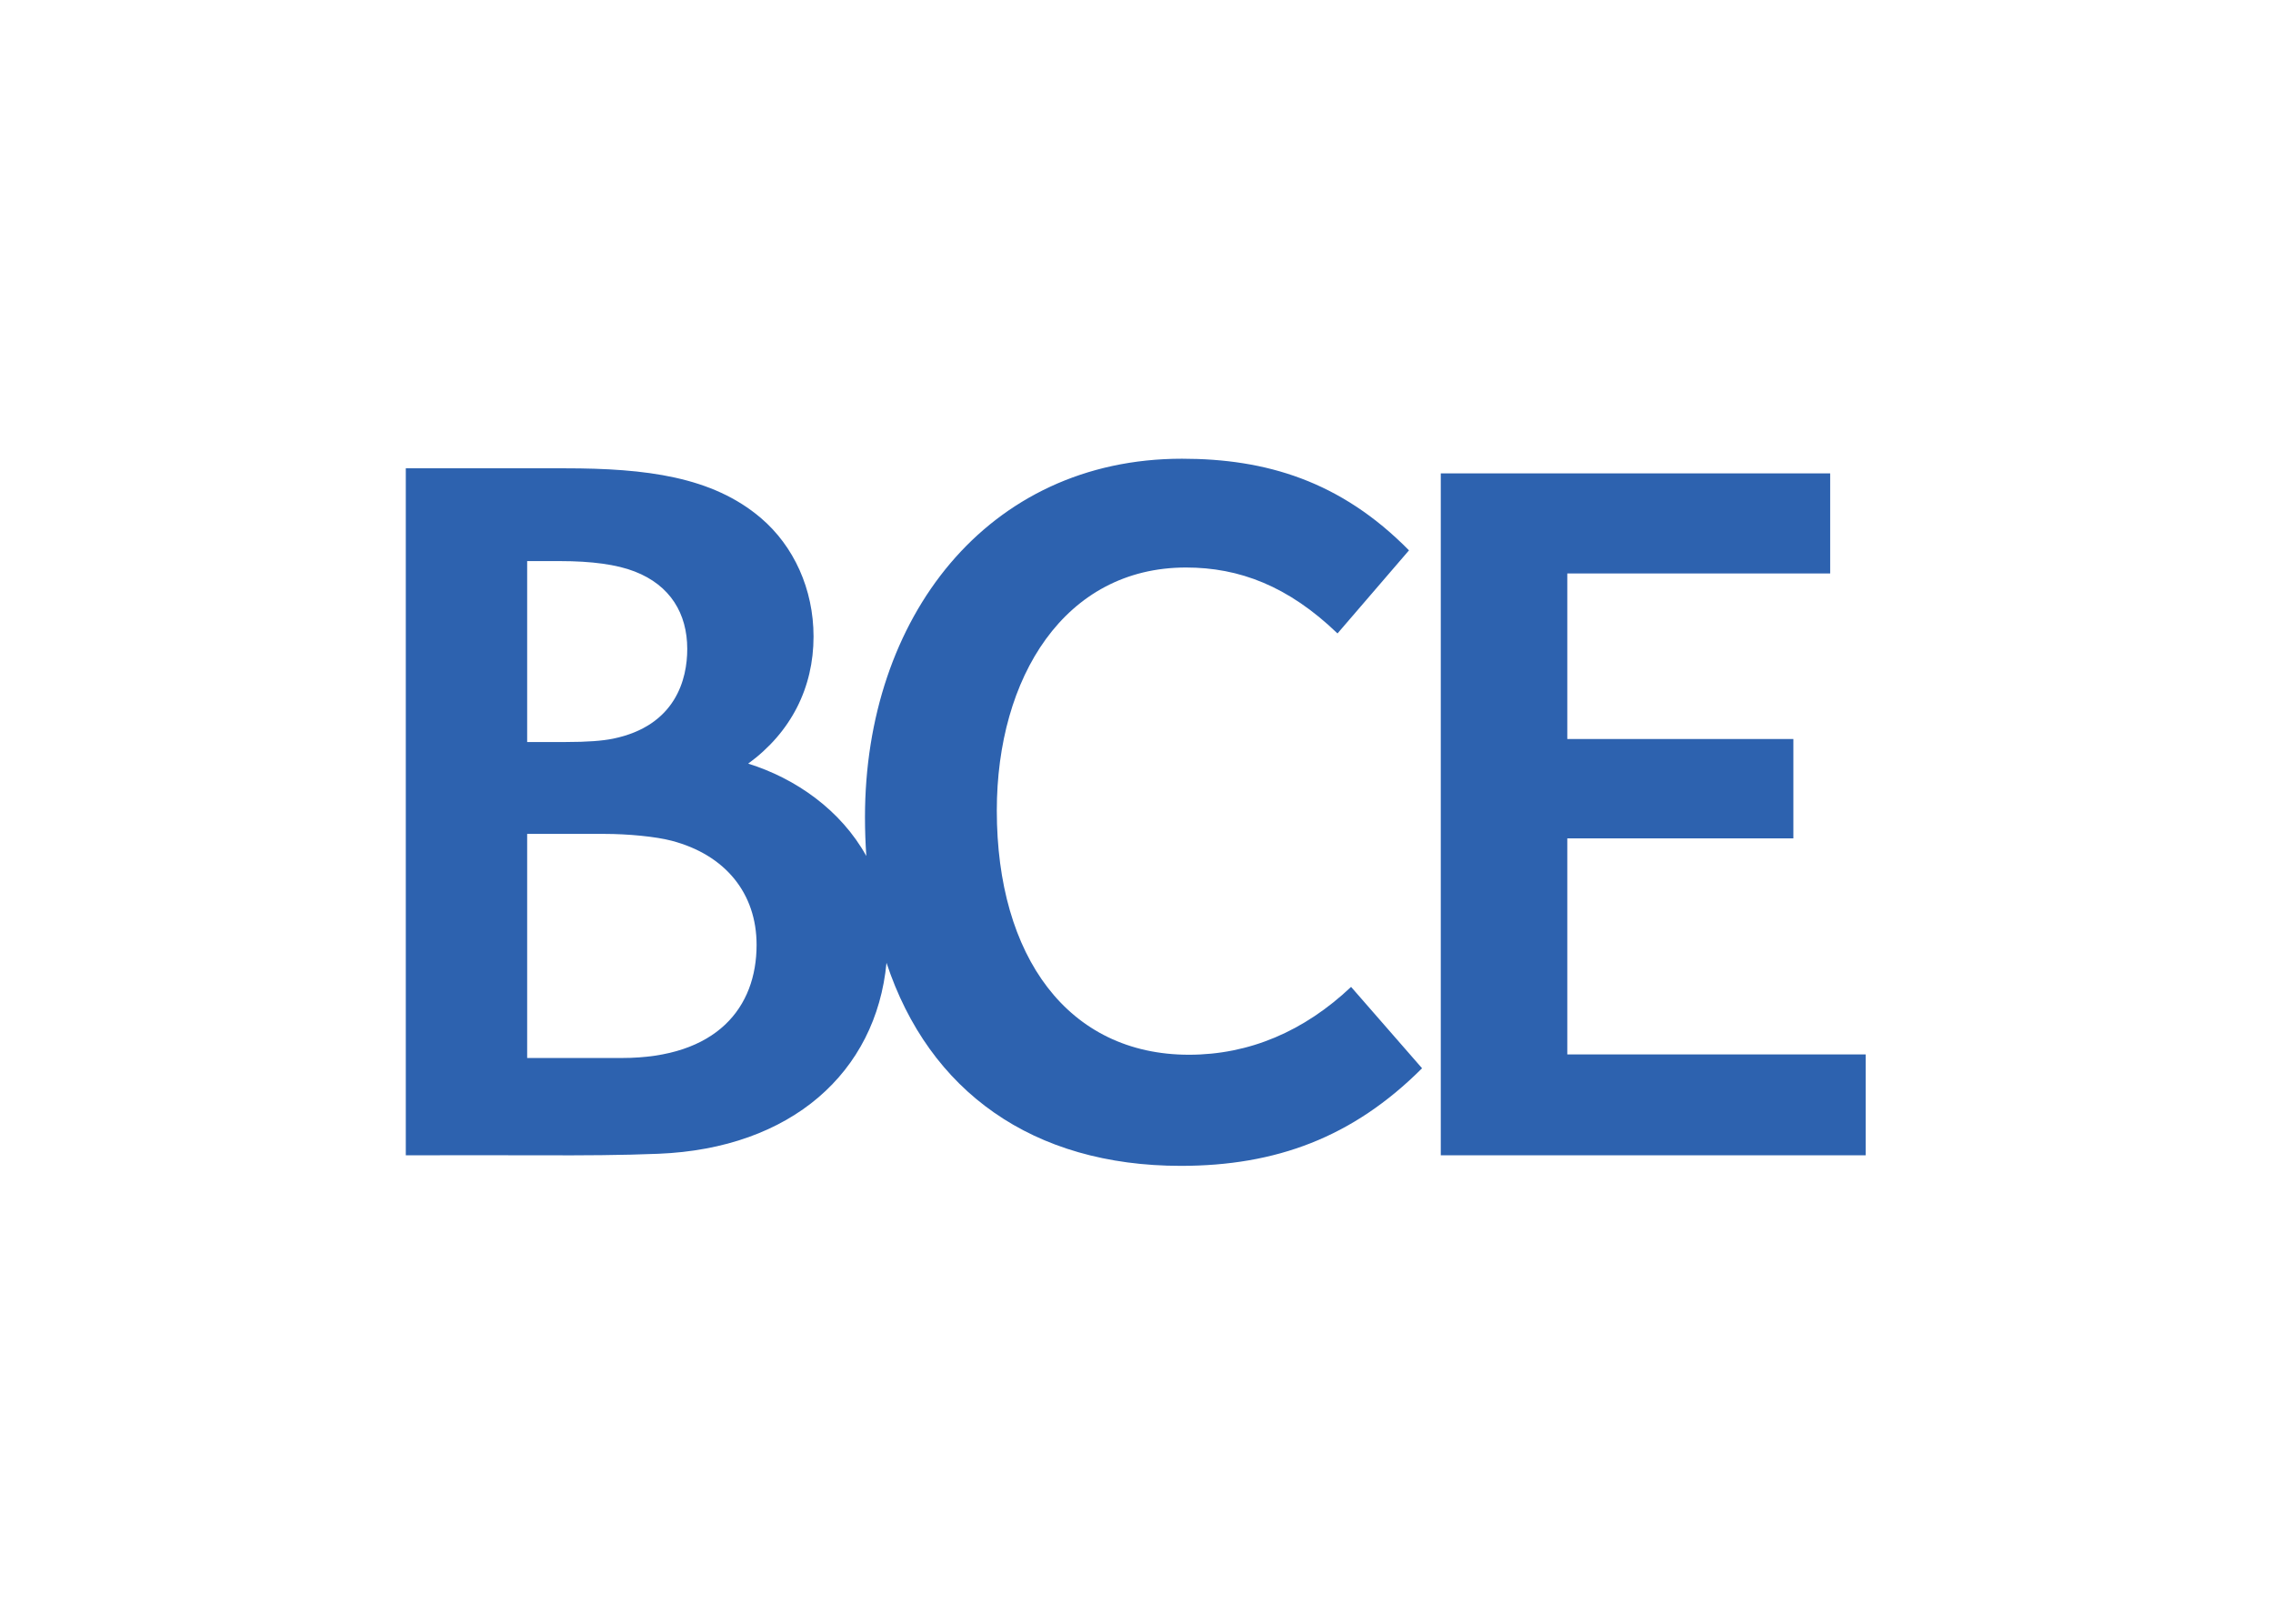 <?xml version="1.0" encoding="UTF-8"?> <svg xmlns="http://www.w3.org/2000/svg" xmlns:xlink="http://www.w3.org/1999/xlink" clip-rule="evenodd" fill-rule="evenodd" stroke-linejoin="round" stroke-miterlimit="2" viewBox="0 0 560 400"><clipPath id="a"><path clip-rule="evenodd" d="m50.166 47.76h691.668v334.999h-691.668z"></path></clipPath><g clip-path="url(#a)" transform="matrix(.52 0 0 -.52 73.89 312.039)"><path d="m0 0c0 24.292-14.691 42.618-40.266 49.327-7.462 1.957-20.476 3.239-31.976 3.239h-36.458v-106.164h44.816c45.202 0 63.884 24.07 63.884 53.598m-108.7 96.091h18.354c10.141 0 17.323.559 22.297 1.571 29.798 6.092 35.215 28.342 35.196 42.512 0 16.736-8.011 30.145-24.881 36.69-8.541 3.326-20.398 4.936-35.417 4.936l-15.549-.01zm423.994-154.557c-32.795-32.796-69.321-46.234-114.301-46.234-70.111 0-119.275 35.205-139.442 96.187-4.964-51.968-45.125-87.935-108.074-90.461-17.332-.704-35.928-.8-54.967-.723-21.41.097-43.351 0-64.713 0v325.455h75.375c38.56 0 69.851-3.981 92.814-23.502 15.645-13.303 24.996-33.74 24.996-56.191 0-24.197-10.642-45.385-30.963-60.212 22.47-6.989 43.881-21.969 55.969-43.765-.414 5.977-.636 12.107-.636 18.393 0 94.366 57.801 169.817 150.2 169.817 39.65 0 75.134-10.478 107.544-43.408l-33.865-39.36c-23.377 22.5-46.571 31.233-71.789 31.233-57.541 0-89.633-52.114-89.633-115.139 0-69.215 33.798-115.68 91.05-115.68 28.573 0 54.543 11.096 76.801 32.139zm8.869 281.833h184.49v-47.438h-124.549v-78.402h107.11v-47.091h-107.11v-102.338h141.361v-47.795h-201.302z" fill="#2d62af" fill-rule="nonzero" transform="translate(216.367 152.46)"></path></g></svg> 